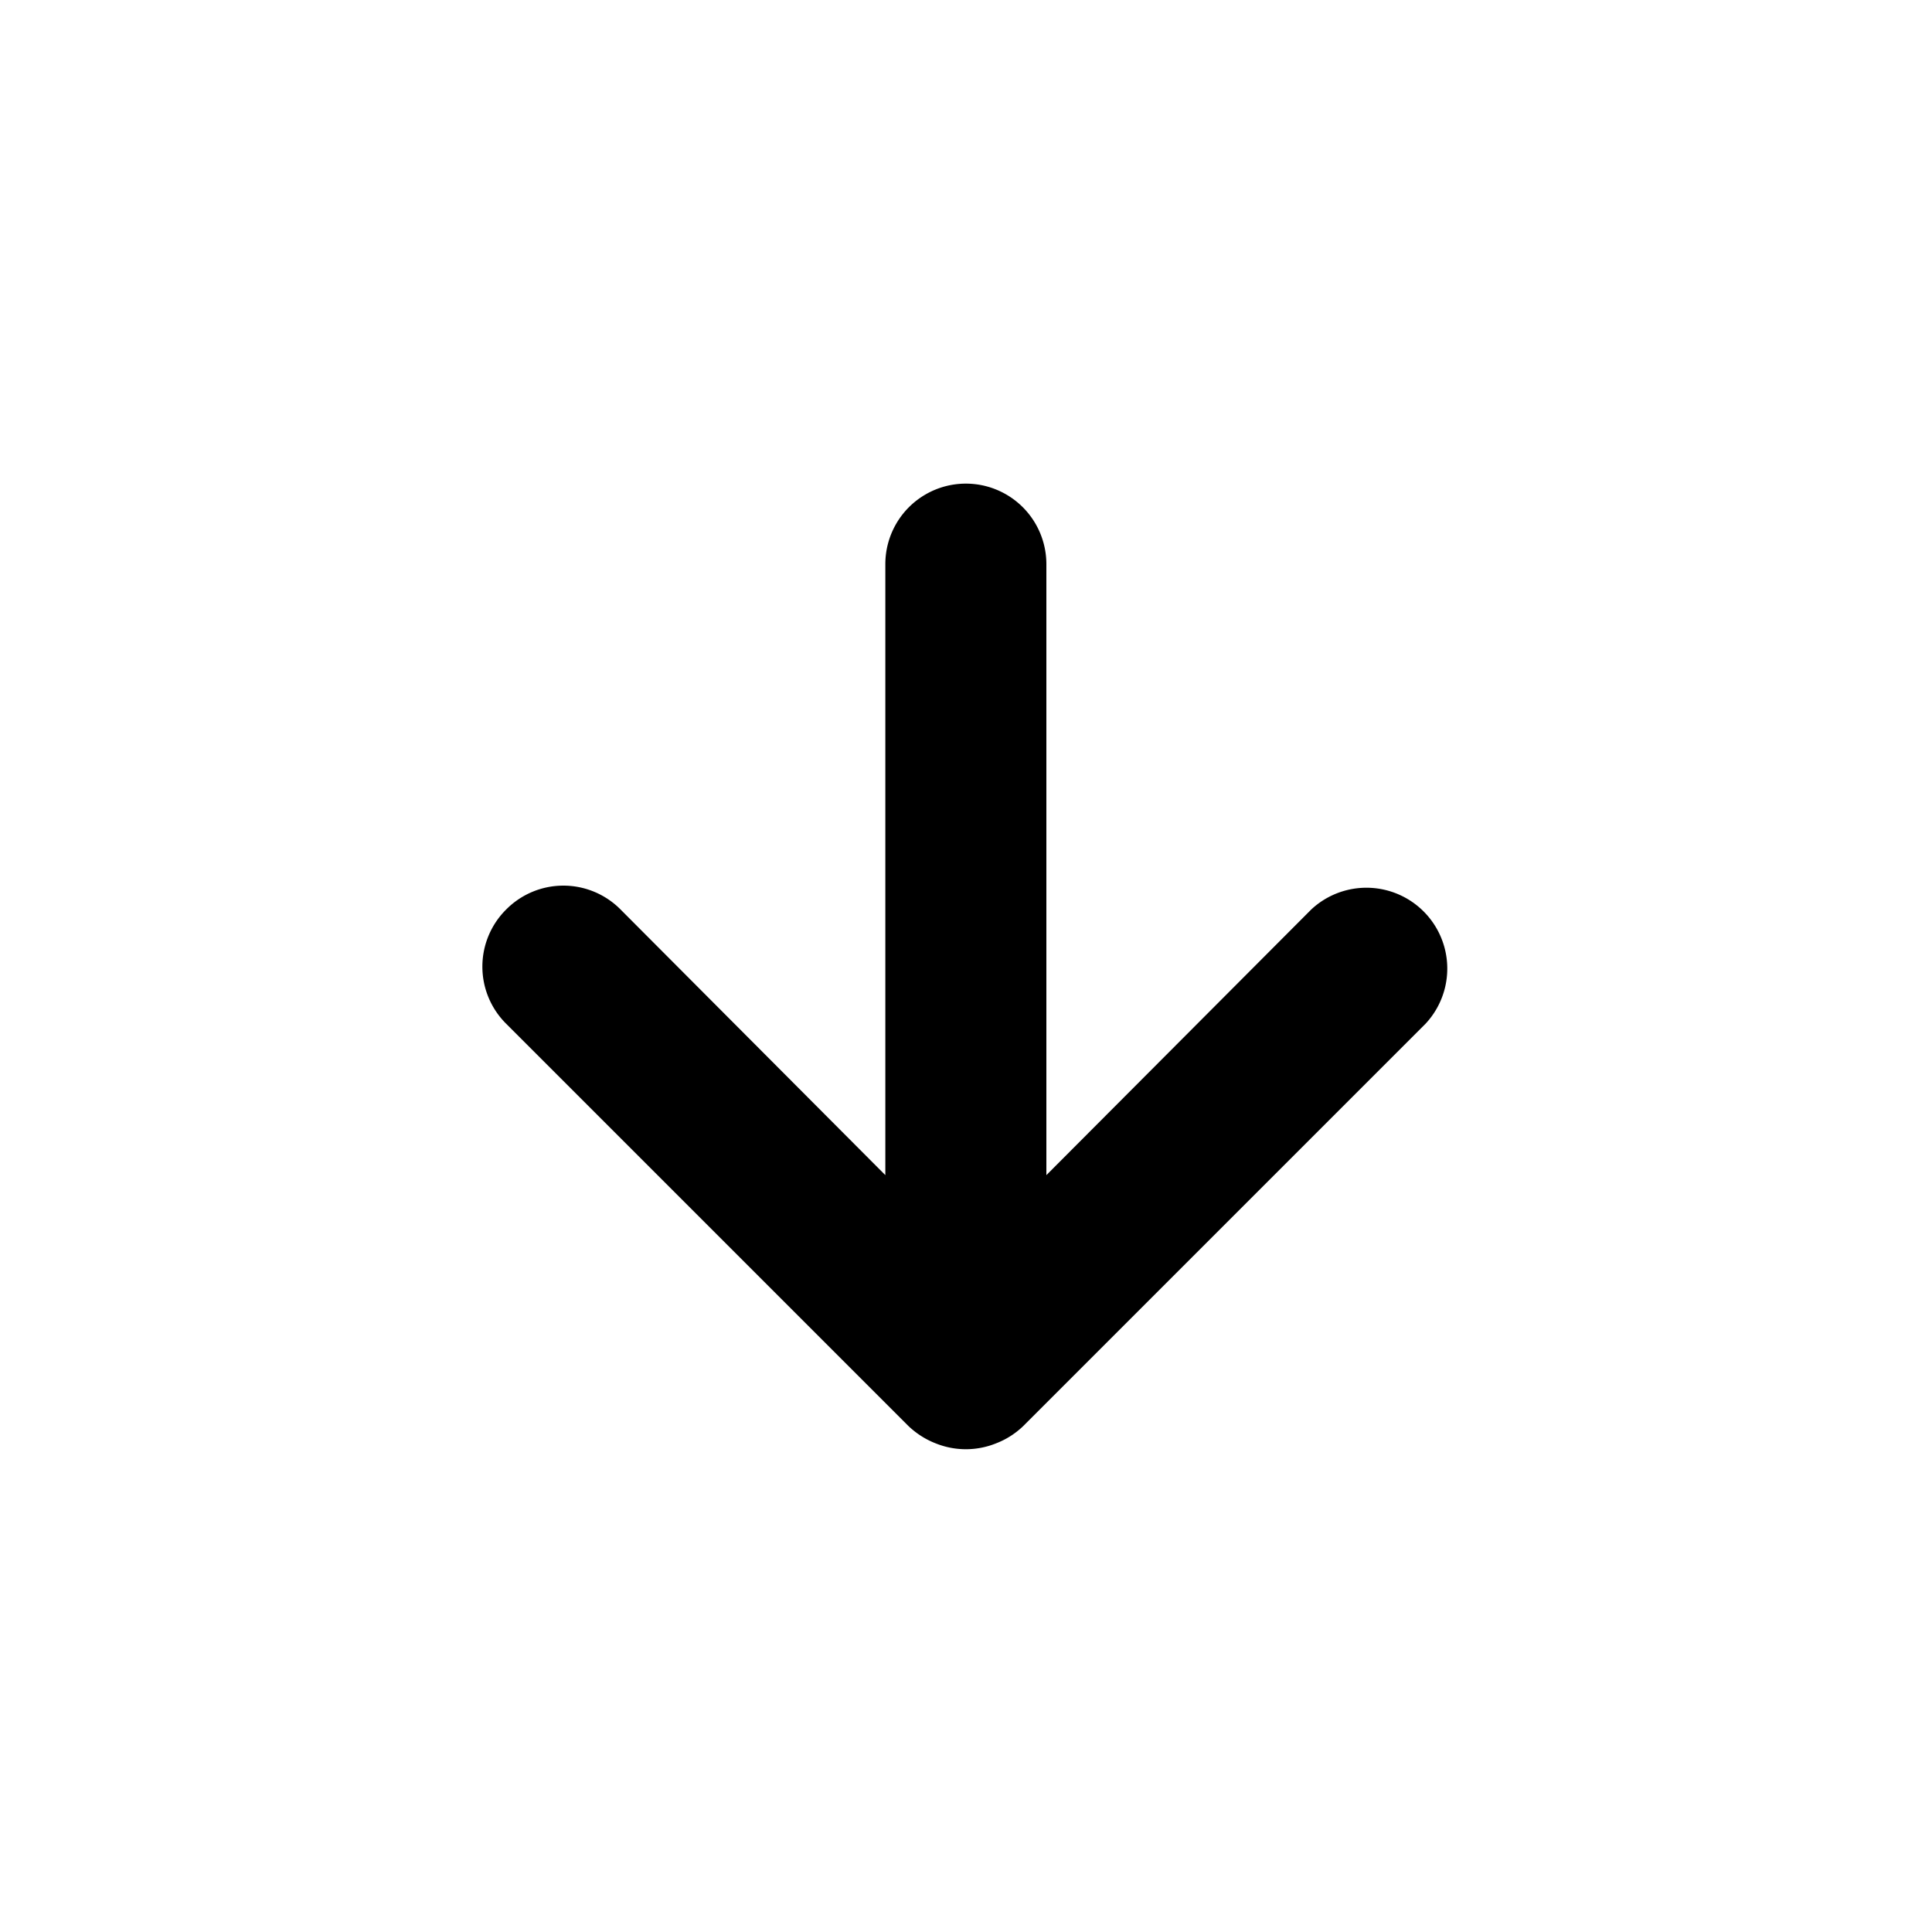 <svg width="20" height="20" viewBox="0 0 20 20" xmlns="http://www.w3.org/2000/svg">
    <path d="M10.315 14.94c.103-.04.196-.1.275-.175l4.167-4.167a.837.837 0 0 0-1.183-1.183l-2.742 2.75V5.84a.833.833 0 1 0-1.667 0v6.325l-2.741-2.75a.833.833 0 0 0-1.184 0 .833.833 0 0 0 0 1.183l4.167 4.167c.08.075.173.135.275.175.203.083.43.083.633 0z" fill="#000" fill-rule="evenodd"/>
</svg>
